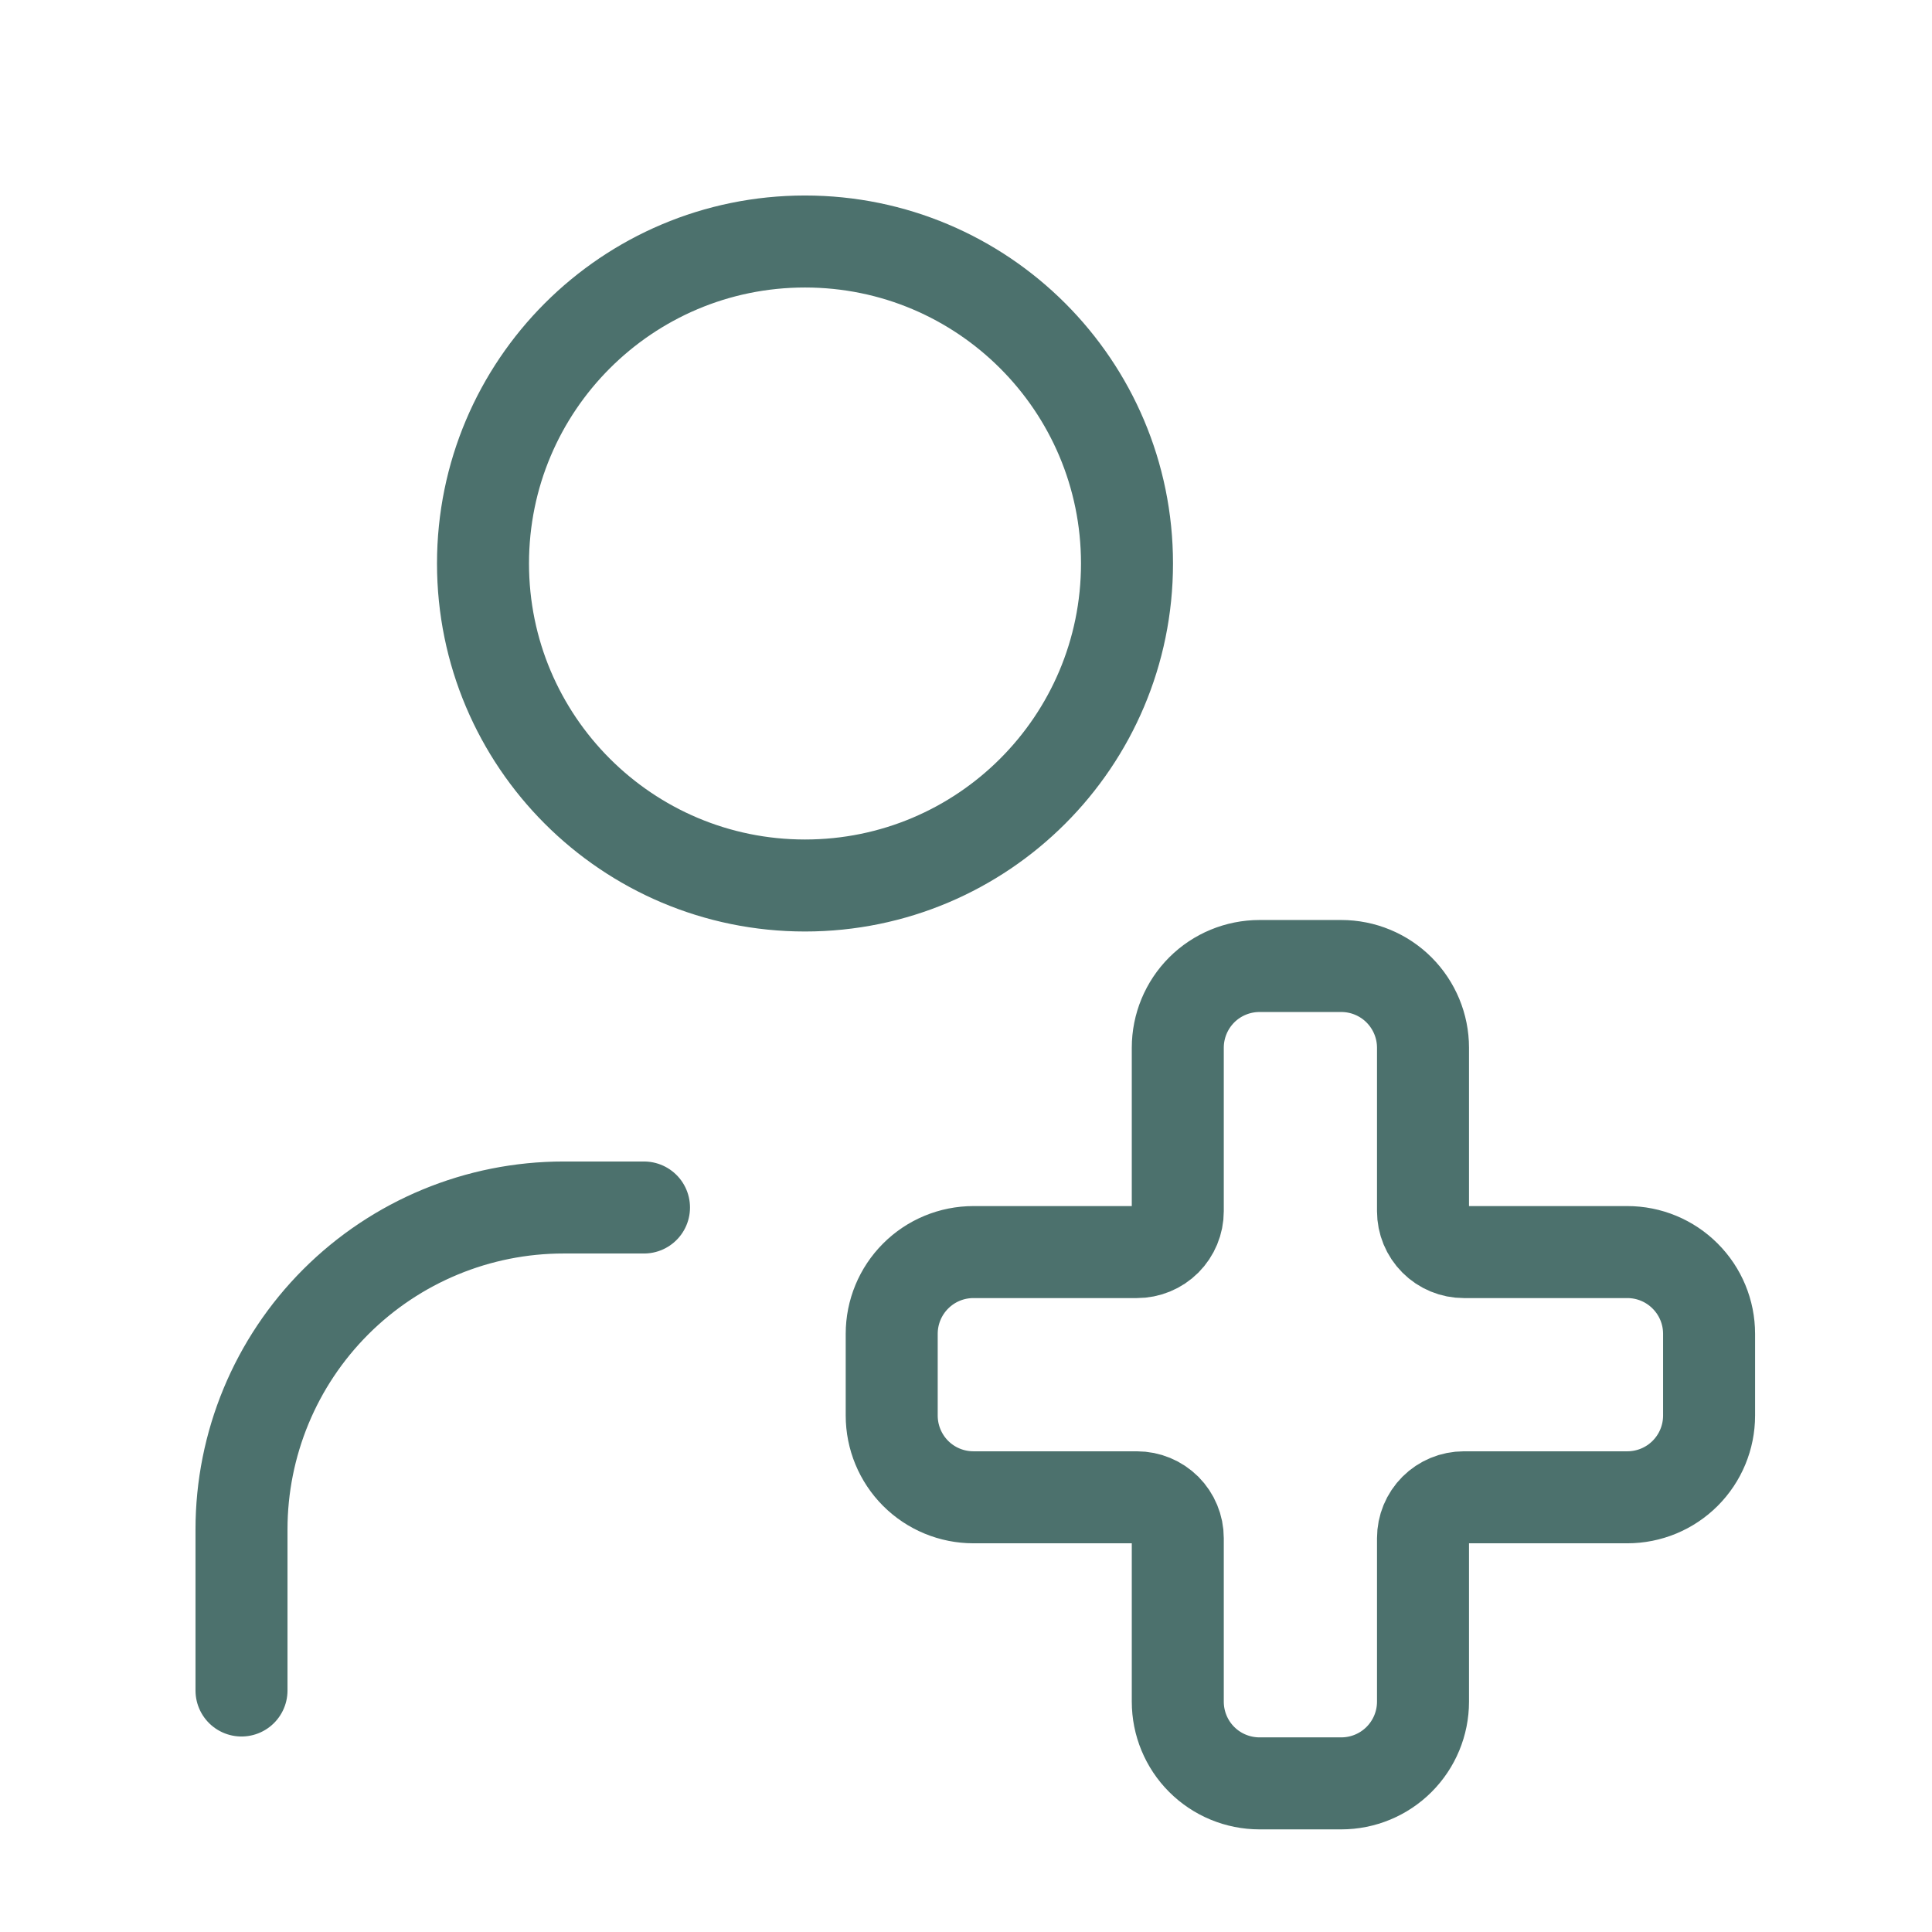 <?xml version="1.0" encoding="UTF-8"?>
<svg xmlns="http://www.w3.org/2000/svg" width="42" height="42" viewBox="0 0 42 42" fill="none">
  <path d="M14 26.25H12.25C10.393 26.25 8.613 26.988 7.3 28.3C5.987 29.613 5.25 31.393 5.25 33.25V36.75M24.5 12.25C24.5 16.116 21.366 19.25 17.5 19.25C13.634 19.25 10.5 16.116 10.5 12.25C10.5 8.384 13.634 5.25 17.5 5.25C21.366 5.25 24.5 8.384 24.5 12.25ZM21.162 27.219C20.69 27.219 20.238 27.406 19.905 27.74C19.572 28.073 19.385 28.525 19.385 28.996V30.773C19.385 31.244 19.572 31.696 19.905 32.03C20.238 32.363 20.69 32.55 21.162 32.55H24.715C24.951 32.55 25.177 32.644 25.344 32.81C25.51 32.977 25.604 33.203 25.604 33.438V36.992C25.604 37.464 25.791 37.916 26.124 38.249C26.457 38.582 26.91 38.769 27.381 38.769H29.158C29.629 38.769 30.081 38.582 30.414 38.249C30.747 37.916 30.935 37.464 30.935 36.992V33.438C30.935 33.203 31.028 32.977 31.195 32.81C31.361 32.644 31.587 32.55 31.823 32.55H35.377C35.848 32.55 36.3 32.363 36.633 32.03C36.967 31.696 37.154 31.244 37.154 30.773V28.996C37.154 28.525 36.967 28.073 36.633 27.74C36.3 27.406 35.848 27.219 35.377 27.219H31.823C31.587 27.219 31.361 27.126 31.195 26.959C31.028 26.792 30.935 26.566 30.935 26.331V22.777C30.935 22.306 30.747 21.854 30.414 21.52C30.081 21.187 29.629 21 29.158 21H27.381C26.91 21 26.457 21.187 26.124 21.52C25.791 21.854 25.604 22.306 25.604 22.777V26.331C25.604 26.566 25.51 26.792 25.344 26.959C25.177 27.126 24.951 27.219 24.715 27.219H21.162Z" stroke="#4C716D" stroke-width="2" stroke-linecap="round" stroke-linejoin="round"></path>
</svg>
